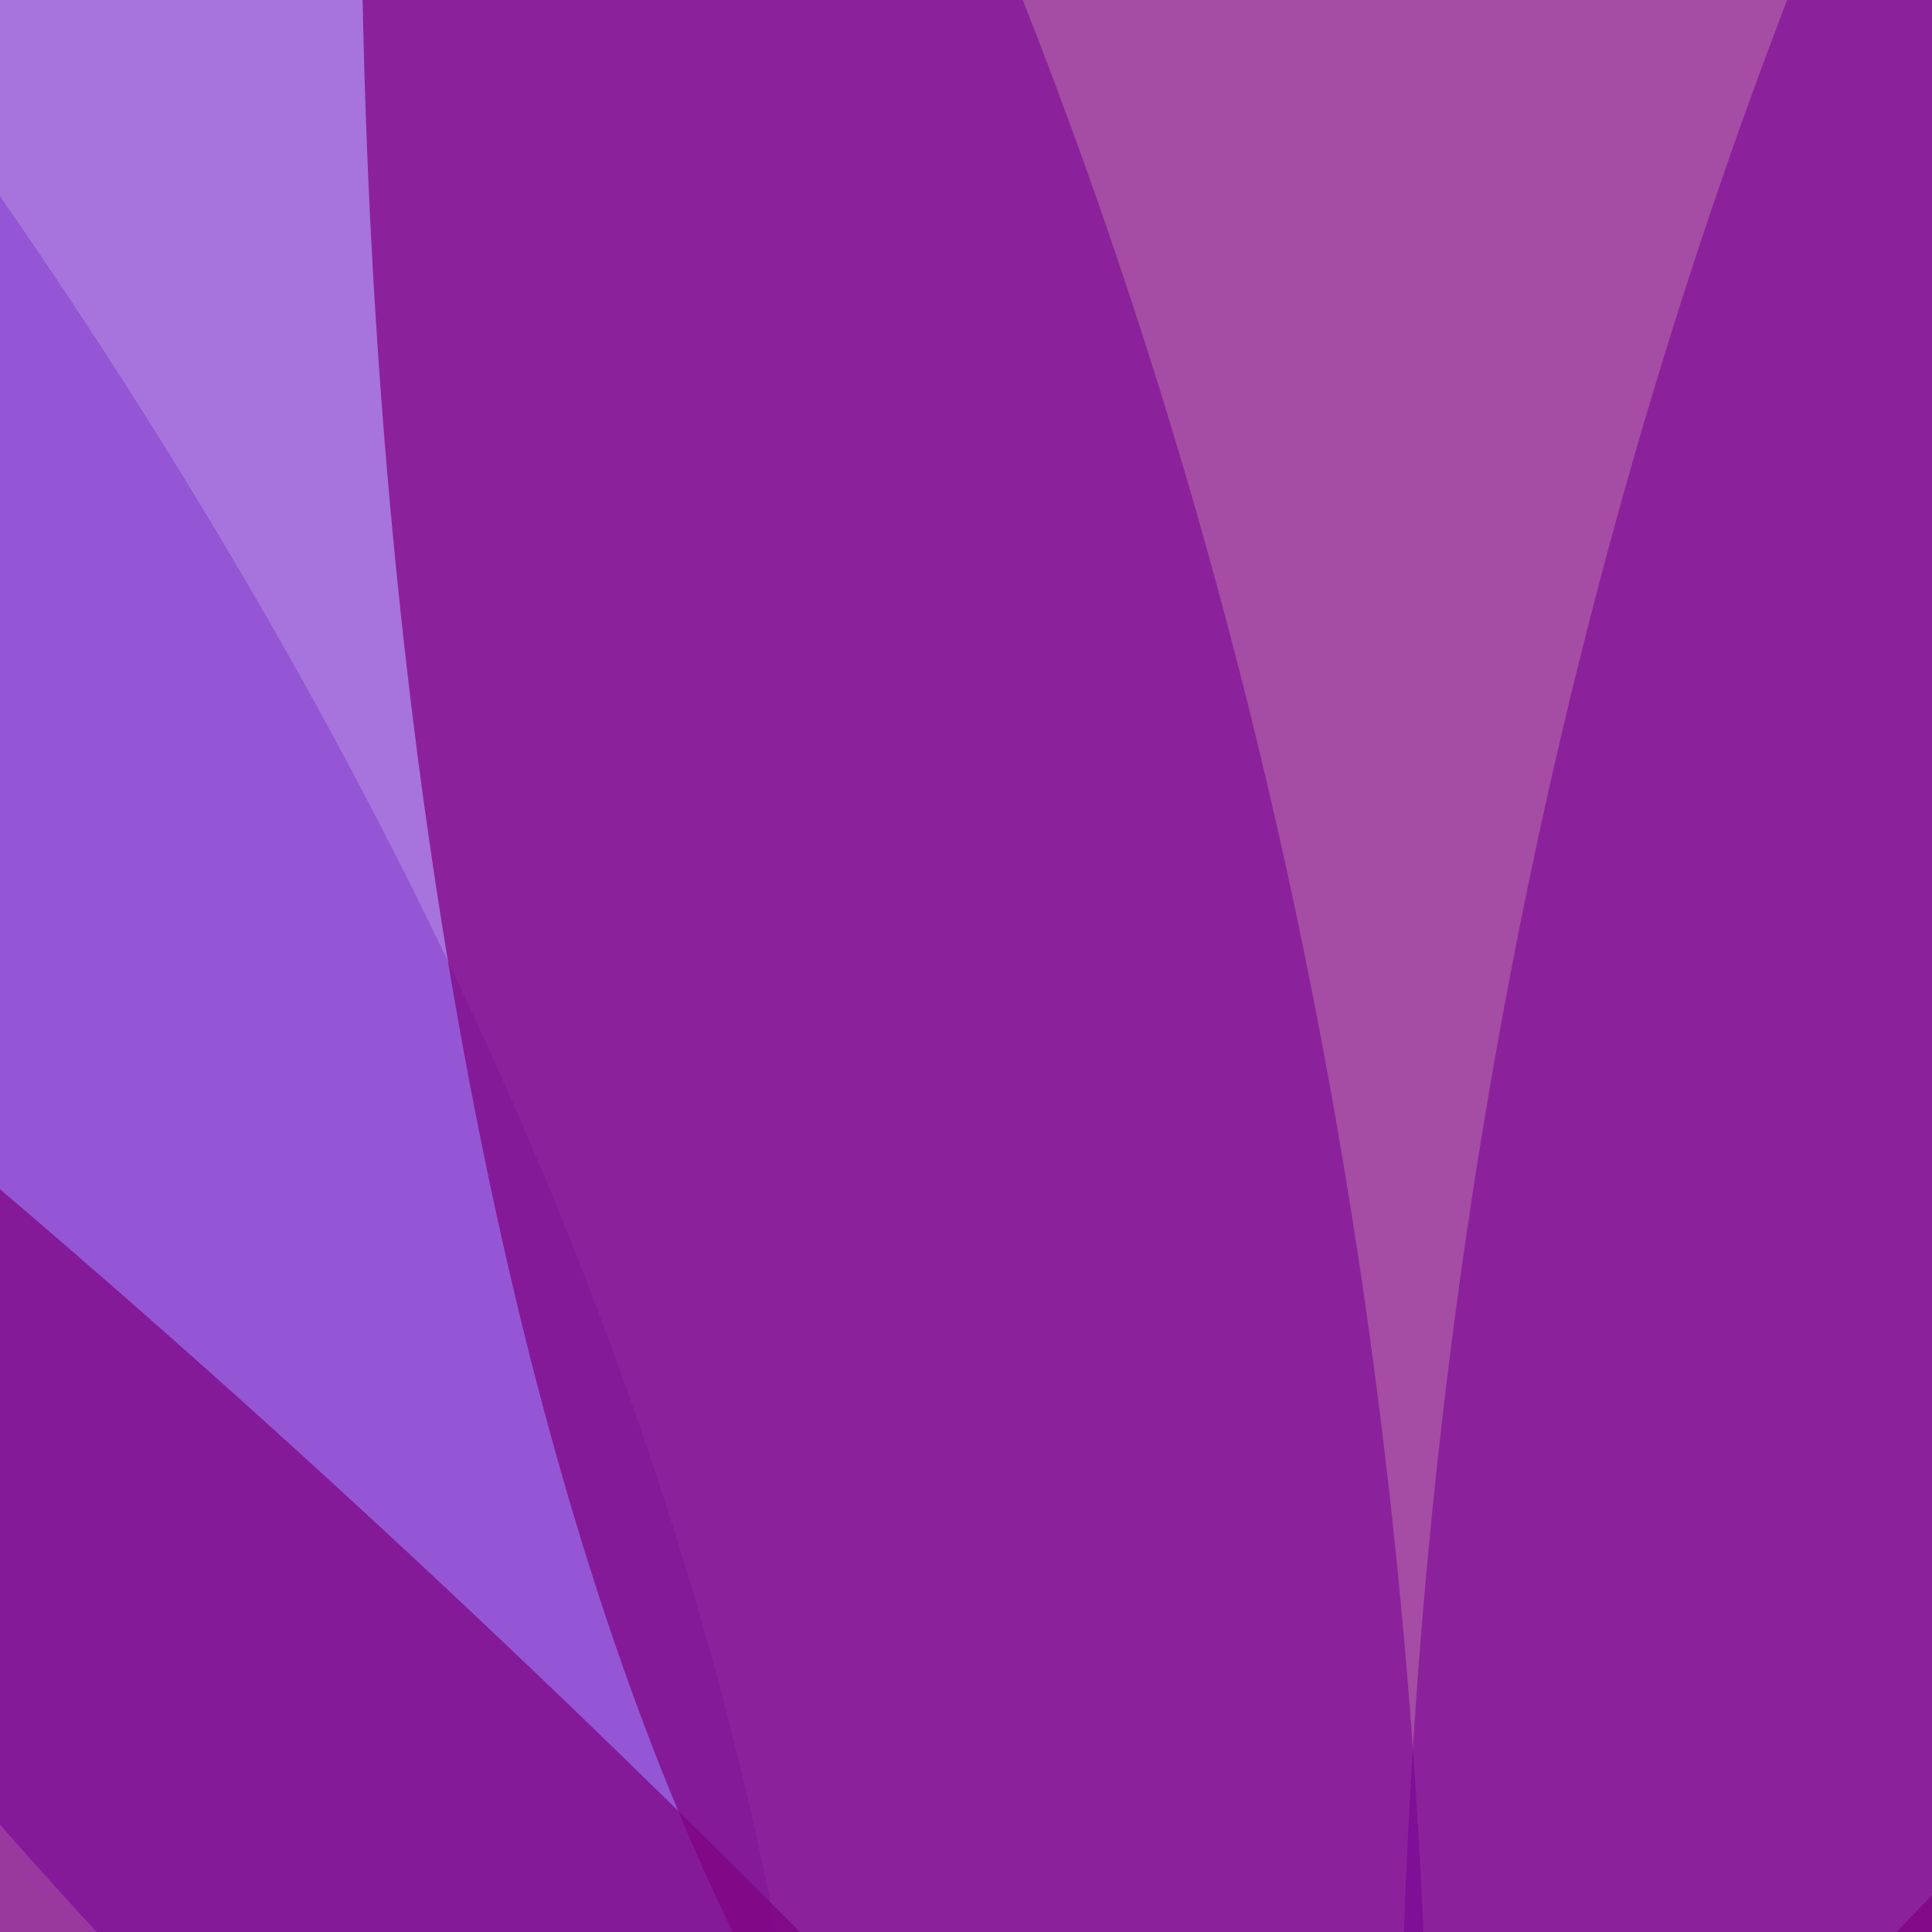 <?xml version="1.0"?><svg width="64" height="64" xmlns="http://www.w3.org/2000/svg">
 <title>lotus</title>

 <g>
  <title>Layer 1</title>
  <g id="layer1">
   <path opacity="0.55" transform="rotate(-0.37, 87.236, 2.074)" d="m83.613,71.048c44.382,-44.246 52.652,-93.133 38.836,-148.783c-26.997,13.294 -79.963,66.886 -76.355,159.617" id="path3269" stroke-miterlimit="4" stroke-width="0" stroke="#000000" fill-rule="evenodd" fill="#5f00bf"/>
   <path opacity="0.55" transform="rotate(-0.37, 5.588, 1.707)" d="m9.211,70.681c-44.382,-44.246 -52.652,-93.133 -38.836,-148.783c26.996,13.294 79.963,66.886 76.355,159.617" id="path2385" stroke-miterlimit="4" stroke-width="0" stroke="#000000" fill-rule="evenodd" fill="#5f00bf"/>
   <path opacity="0.25" transform="rotate(-0.37, -37.258, 4.332)" d="m21.524,79.26c-79.211,-37.76 -121.199,-101.388 -122.967,-149.858c36.564,0.646 124.419,74.958 128.37,148.233" id="path2387" stroke-miterlimit="4" stroke-width="0" stroke="#000000" fill-rule="evenodd" fill="#5f00bf"/>
   <path opacity="0.25" transform="rotate(-0.37, 129.111, 5.172)" d="m70.33,80.1c79.211,-37.76 121.199,-101.388 122.967,-149.858c-36.564,0.646 -124.419,74.958 -128.37,148.233" id="path3267" stroke-miterlimit="4" stroke-width="0" stroke="#000000" fill-rule="evenodd" fill="#5f00bf"/>
   <g id="svg_3">
    <ellipse ry="7.118" rx="134" id="svg_1" cy="98.517" cx="43" opacity="0.25" stroke-width="0" stroke="#000000" fill="#007f7f"/>
    <ellipse id="svg_4" ry="9.19" rx="173" cy="120.145" cx="39" opacity="0.5" stroke-width="0" stroke="#000000" fill="#007f7f"/>
    <ellipse id="svg_5" ry="11.474" rx="216" cy="148.654" cx="45" opacity="0.6" stroke-width="0" stroke="#000000" fill="#007f7f"/>
   </g>
   <path opacity="0.7" transform="rotate(-0.37, 46.904, -12.691)" d="m44.013,82.224c-40.359,-3.567 -45.361,-153.052 0.506,-189.827c49.823,34.434 50.025,187.417 -0.506,189.827z" id="path2389" stroke-miterlimit="4" stroke-width="0" stroke="#000000" fill-rule="evenodd" fill="#7f007f"/>
   <path opacity="0.7" transform="rotate(-0.37, -52.016, 28.328)" d="m43.779,83.316c-53.828,-60.831 -120.817,-108.126 -192.192,-110.199c44.738,67.557 47.797,103.438 192.796,110.42" id="path2383" stroke-miterlimit="4" stroke-width="0" stroke="#000000" fill-rule="evenodd" fill="#7f007f"/>
   <path opacity="0.7" transform="rotate(-0.37, 142.152, 25.988)" d="m46.358,80.977c53.828,-60.831 120.817,-108.126 192.192,-110.199c-44.738,67.557 -47.797,103.438 -192.796,110.42" id="path3271" stroke-miterlimit="4" stroke-width="0" stroke="#000000" fill-rule="evenodd" fill="#7f007f"/>
  </g>
 </g>
</svg>